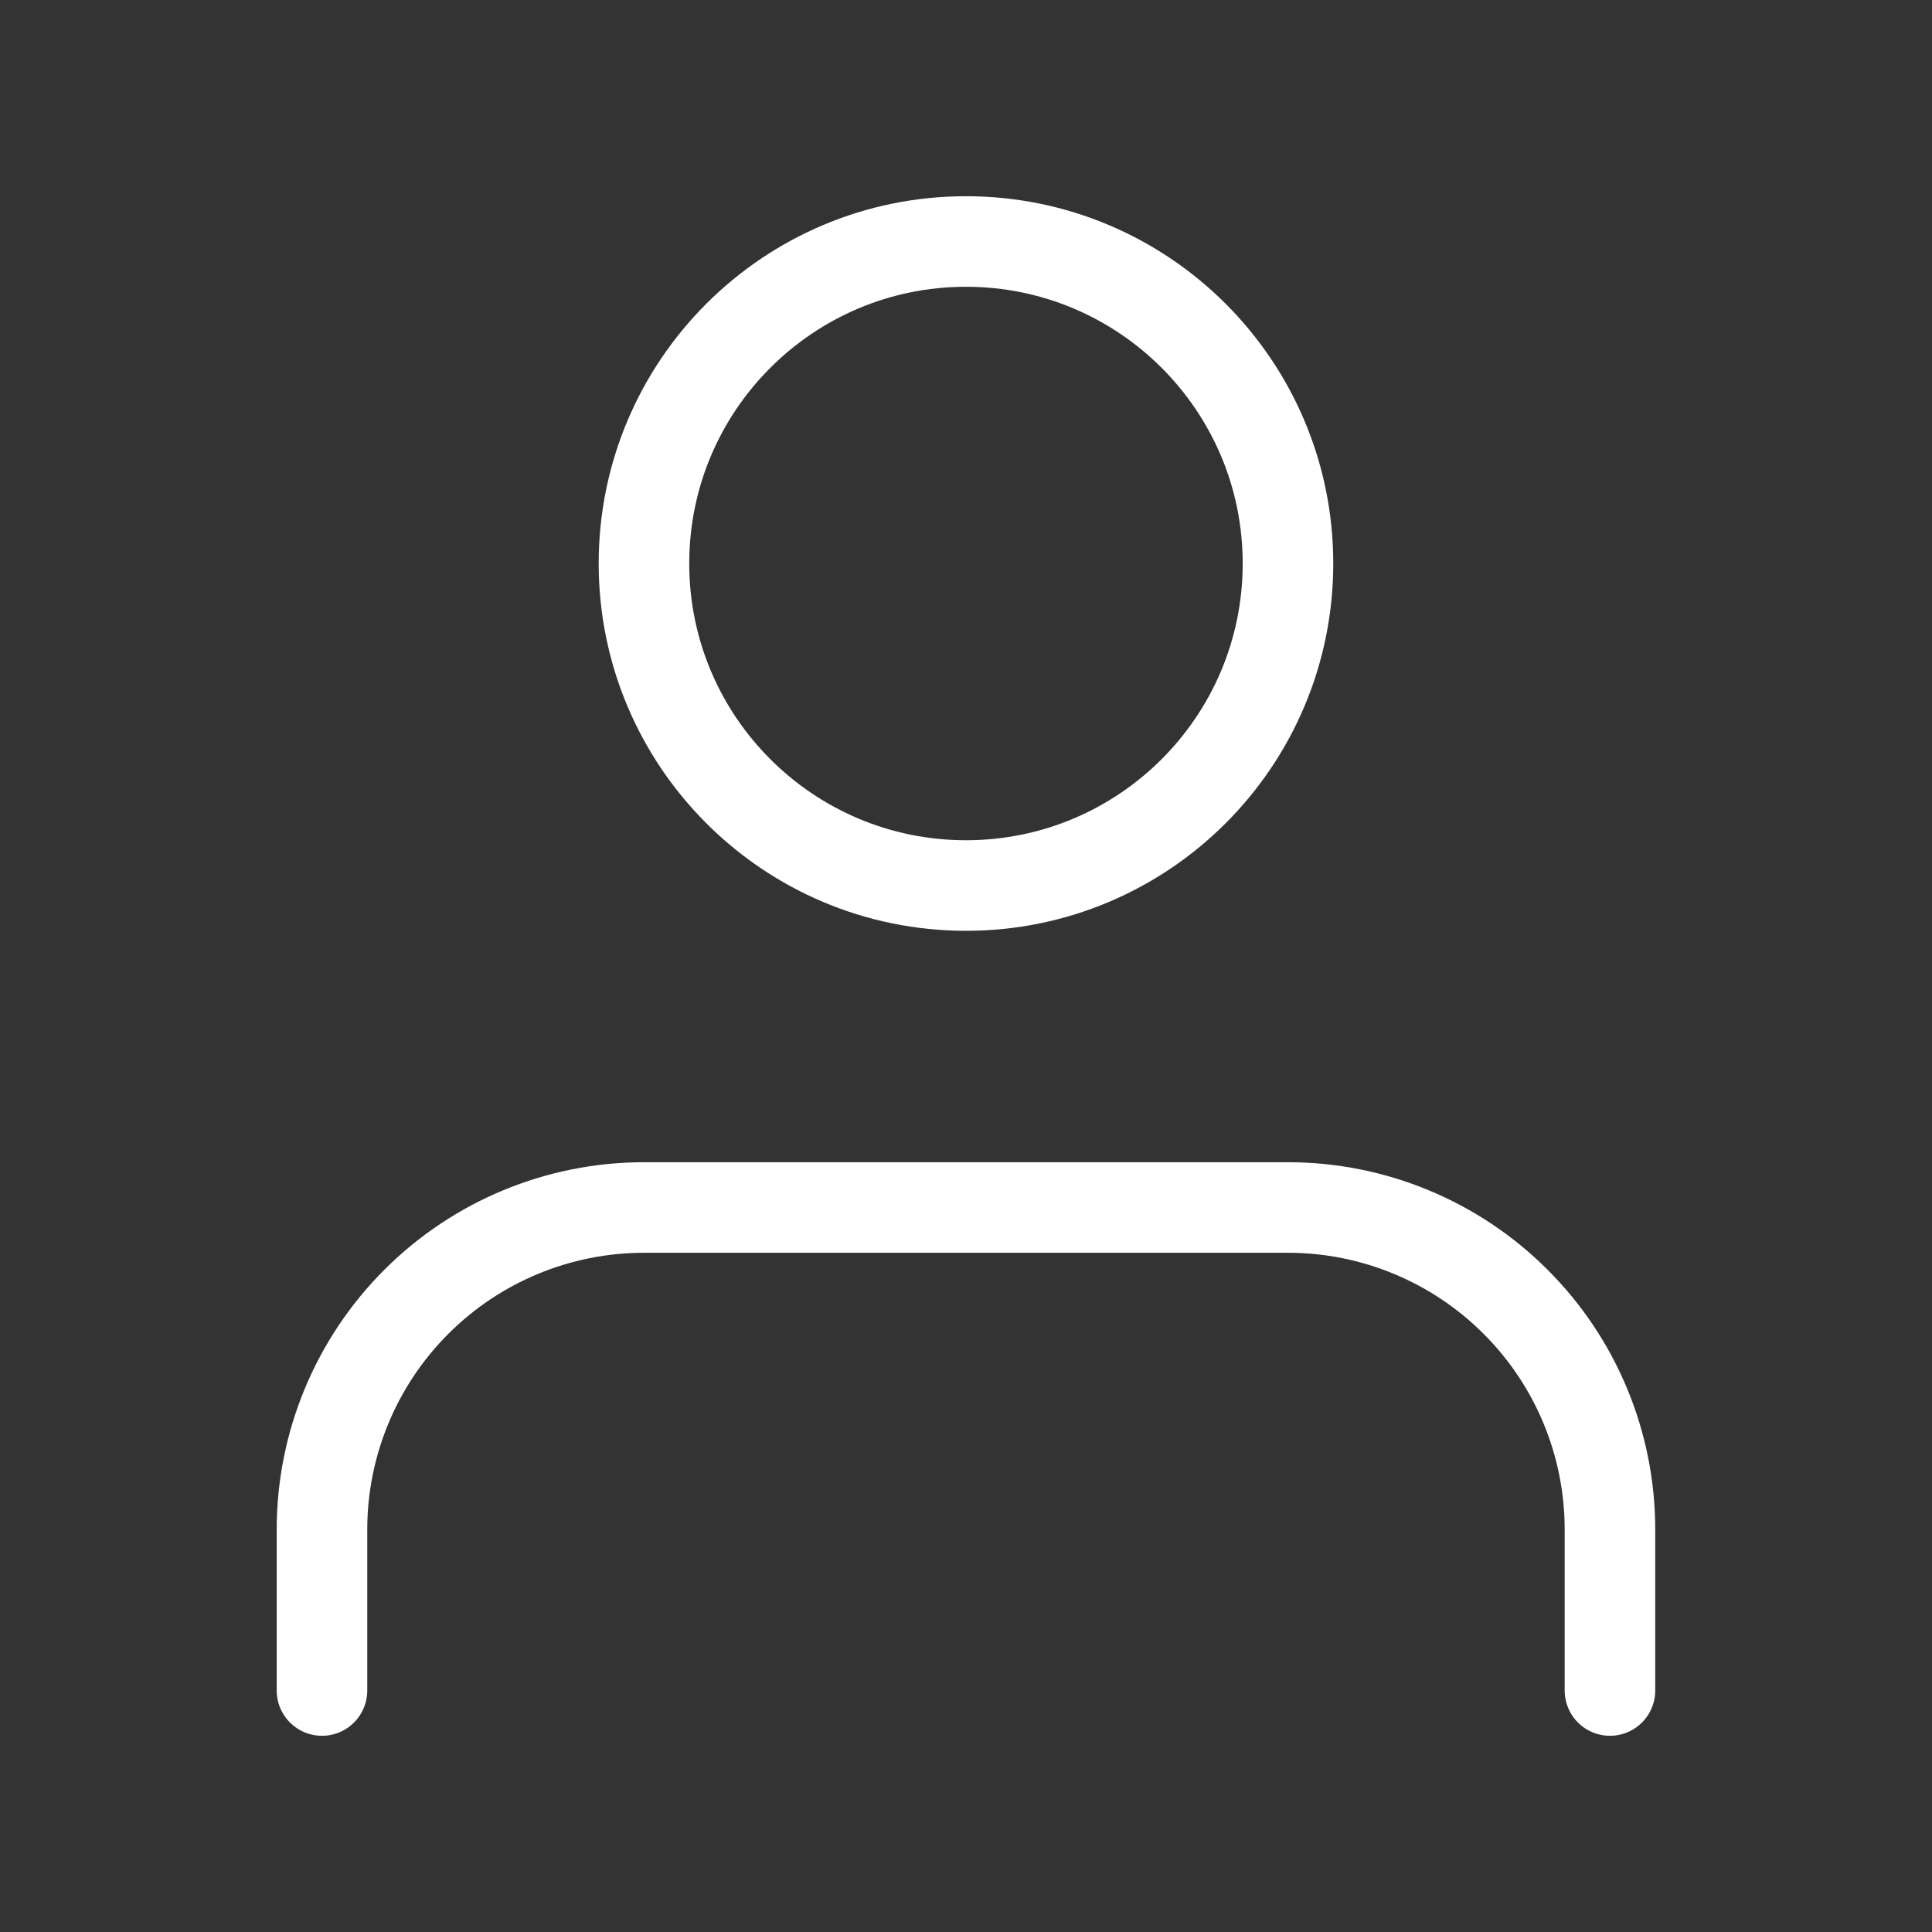<svg width="32" height="32" viewBox="0 0 32 32" fill="none" xmlns="http://www.w3.org/2000/svg">
<rect x="0" y="0" width="32" height="32" fill="#333333" stroke="none"/>
<path d="M26.666 28V25.334C26.666 23.919 26.105 22.563 25.104 21.563C24.104 20.562 22.748 20 21.333 20H10.666C9.252 20 7.895 20.562 6.895 21.563C5.895 22.563 5.333 23.919 5.333 25.334V28" stroke="white" stroke-width="1.5" stroke-linecap="round" stroke-linejoin="round"/>
<path d="M16 14.667C18.945 14.667 21.333 12.279 21.333 9.333C21.333 6.388 18.945 4 16 4C13.054 4 10.666 6.388 10.666 9.333C10.666 12.279 13.054 14.667 16 14.667Z" stroke="white" stroke-width="1.5" stroke-linecap="round" stroke-linejoin="round"/>
</svg>
